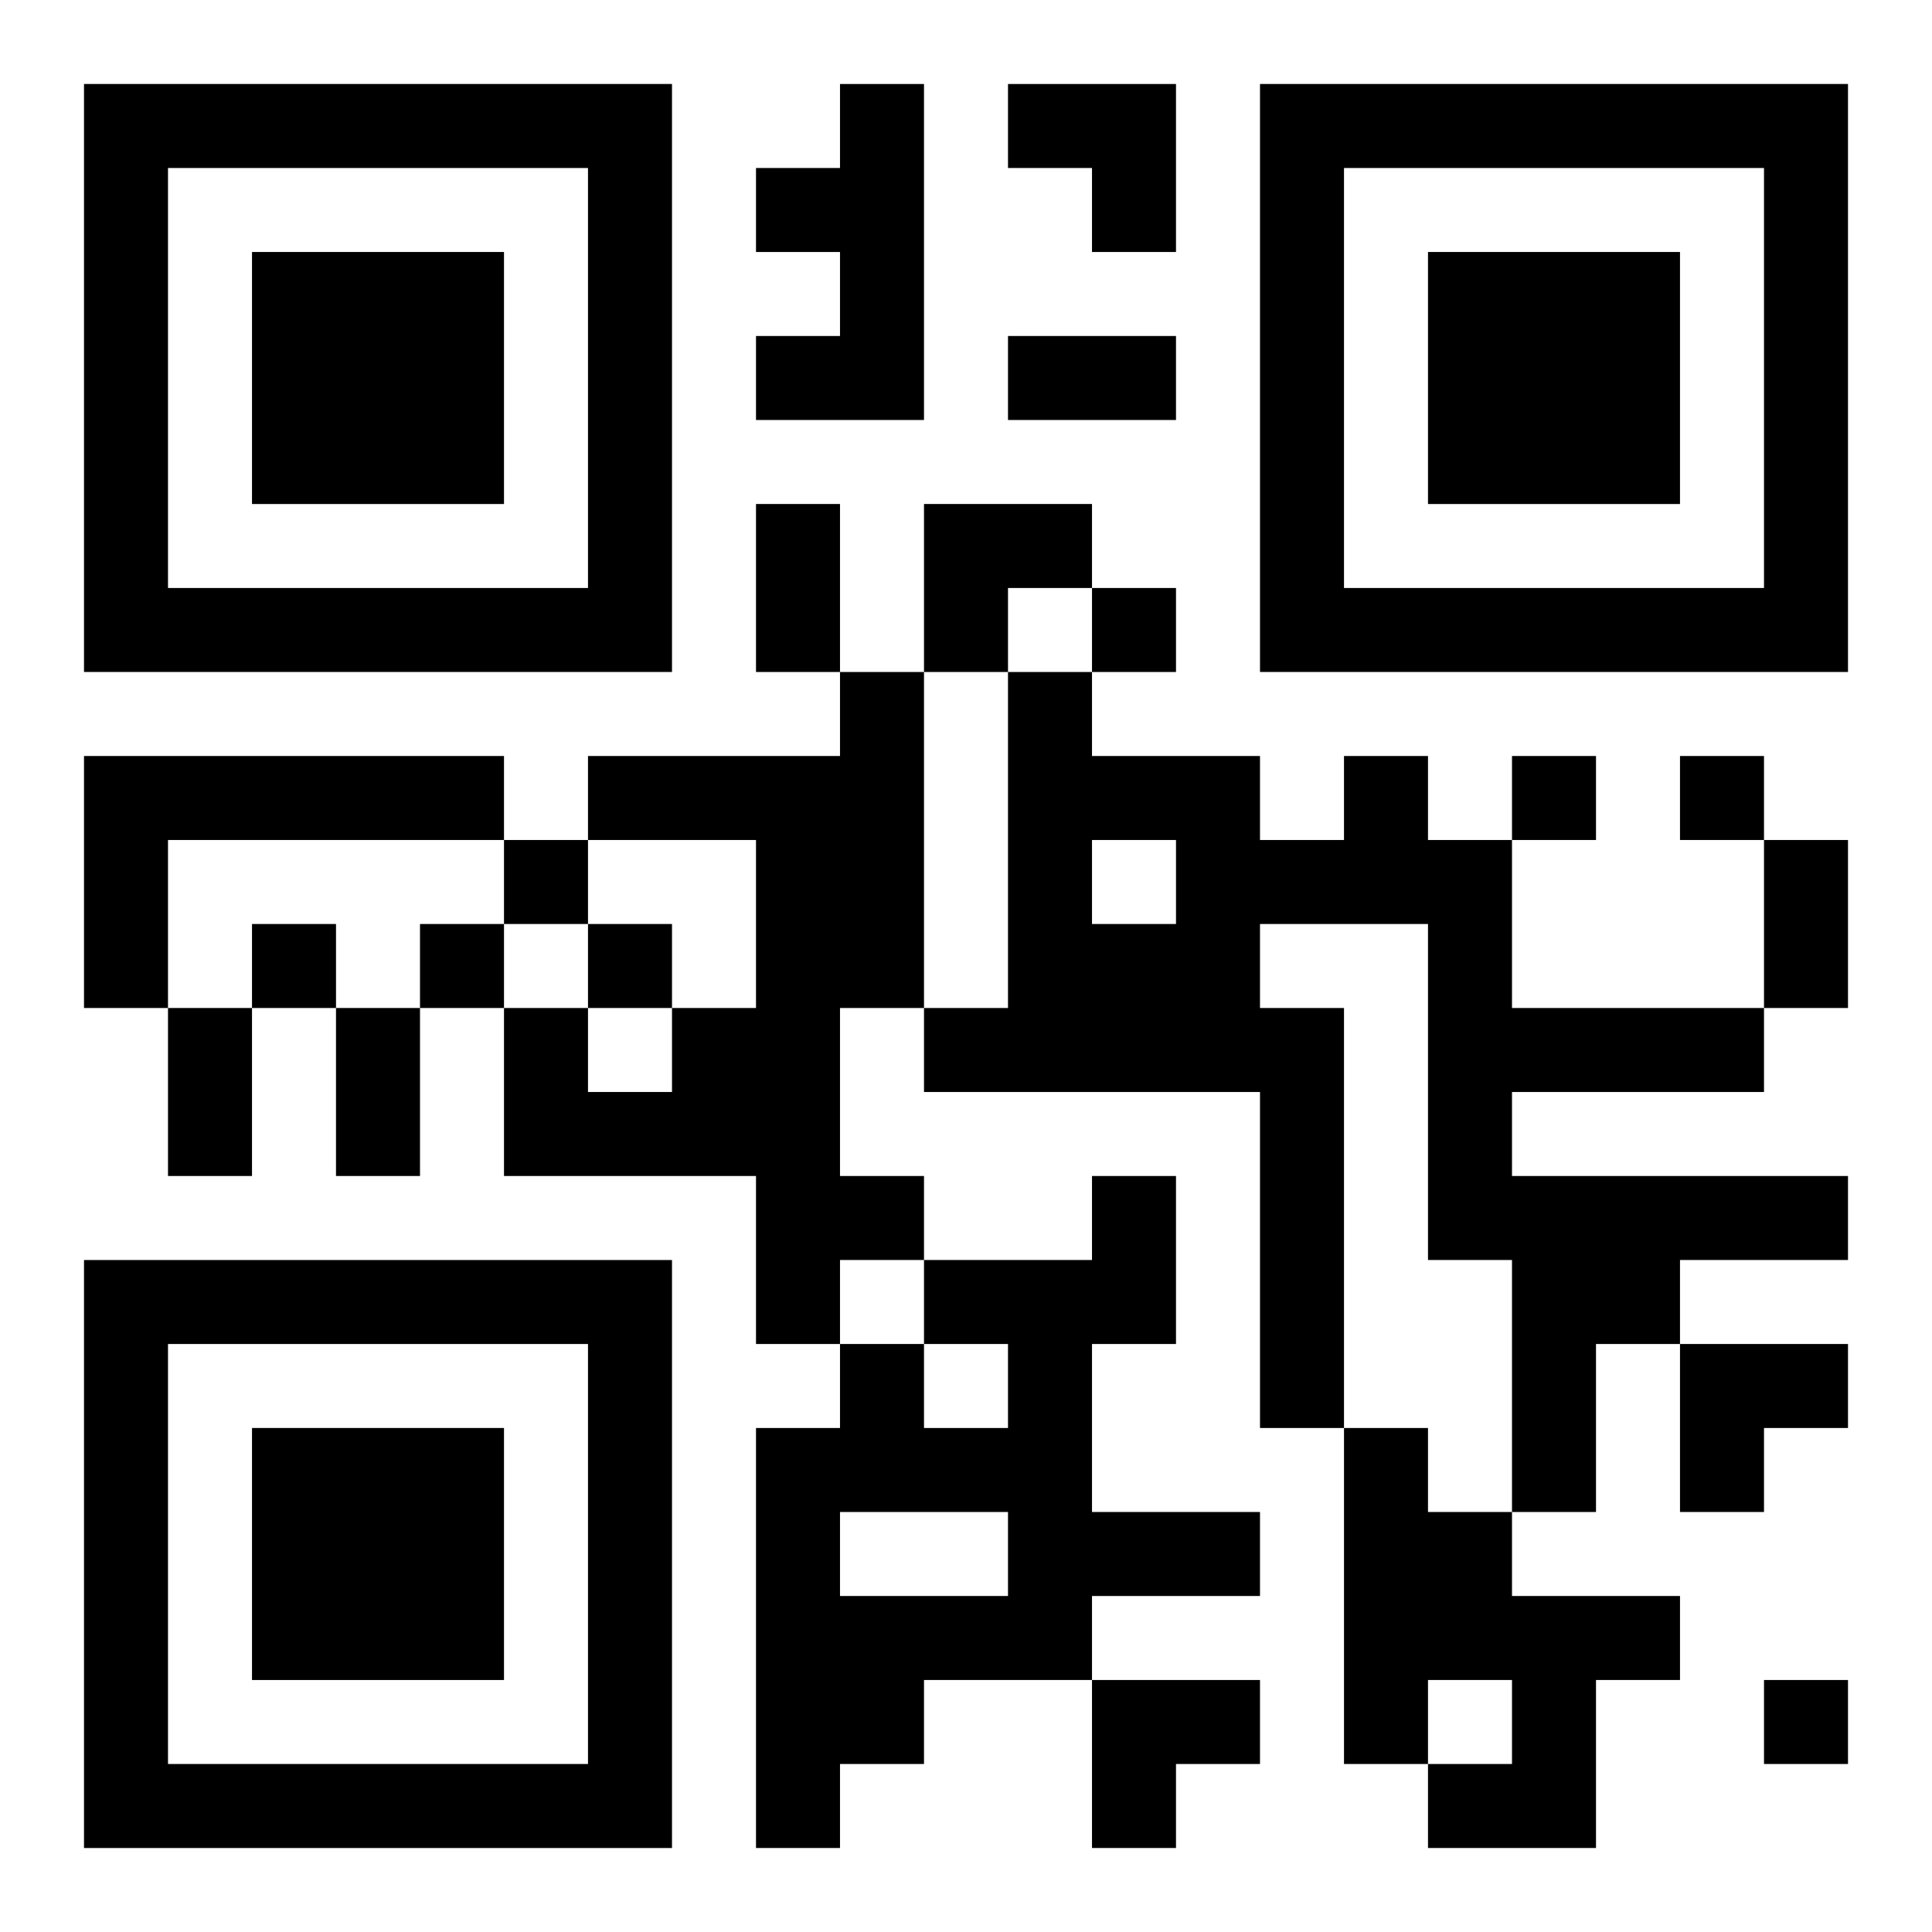 <?xml version="1.0" encoding="UTF-8"?>
<svg width="250" height="250" baseProfile="full" version="1.1" viewBox="-1 -1 23 23" xmlns="http://www.w3.org/2000/svg" xmlns:xlink="http://www.w3.org/1999/xlink"><symbol id="a"><path d="m0 7v7h7v-7h-7zm1 1h5v5h-5v-5zm1 1v3h3v-3h-3z"/></symbol><use y="-7" xlink:href="#a"/><use y="7" xlink:href="#a"/><use x="14" y="-7" xlink:href="#a"/><path d="m9 0h1v4h-2v-1h1v-1h-1v-1h1v-1m0 7h1v4h-1v2h1v1h-1v1h-1v-2h-3v-2h1v1h1v-1h1v-2h-2v-1h3v-1m-9 1h5v1h-4v2h-1v-3m15 0h1v1h1v2h3v1h-3v1h4v1h-2v1h-1v2h-1v-3h-1v-4h-2v1h1v5h-1v-4h-4v-1h1v-4h1v1h2v1h1v-1m-3 1v1h1v-1h-1m0 4h1v2h-1v2h2v1h-2v1h-2v1h-1v1h-1v-5h1v-1h1v1h1v-1h-1v-1h2v-1m-3 4v1h2v-1h-2m6-1h1v1h1v1h2v1h-1v2h-2v-1h1v-1h-1v1h-1v-4m-3-10v1h1v-1h-1m5 2v1h1v-1h-1m2 0v1h1v-1h-1m-14 1v1h1v-1h-1m-3 1v1h1v-1h-1m2 0v1h1v-1h-1m2 0v1h1v-1h-1m14 9v1h1v-1h-1m-9-16h2v1h-2v-1m-3 2h1v2h-1v-2m12 4h1v2h-1v-2m-19 2h1v2h-1v-2m2 0h1v2h-1v-2m8-11h2v2h-1v-1h-1zm-1 5h2v1h-1v1h-1zm9 10h2v1h-1v1h-1zm-7 4h2v1h-1v1h-1z"/></svg>
